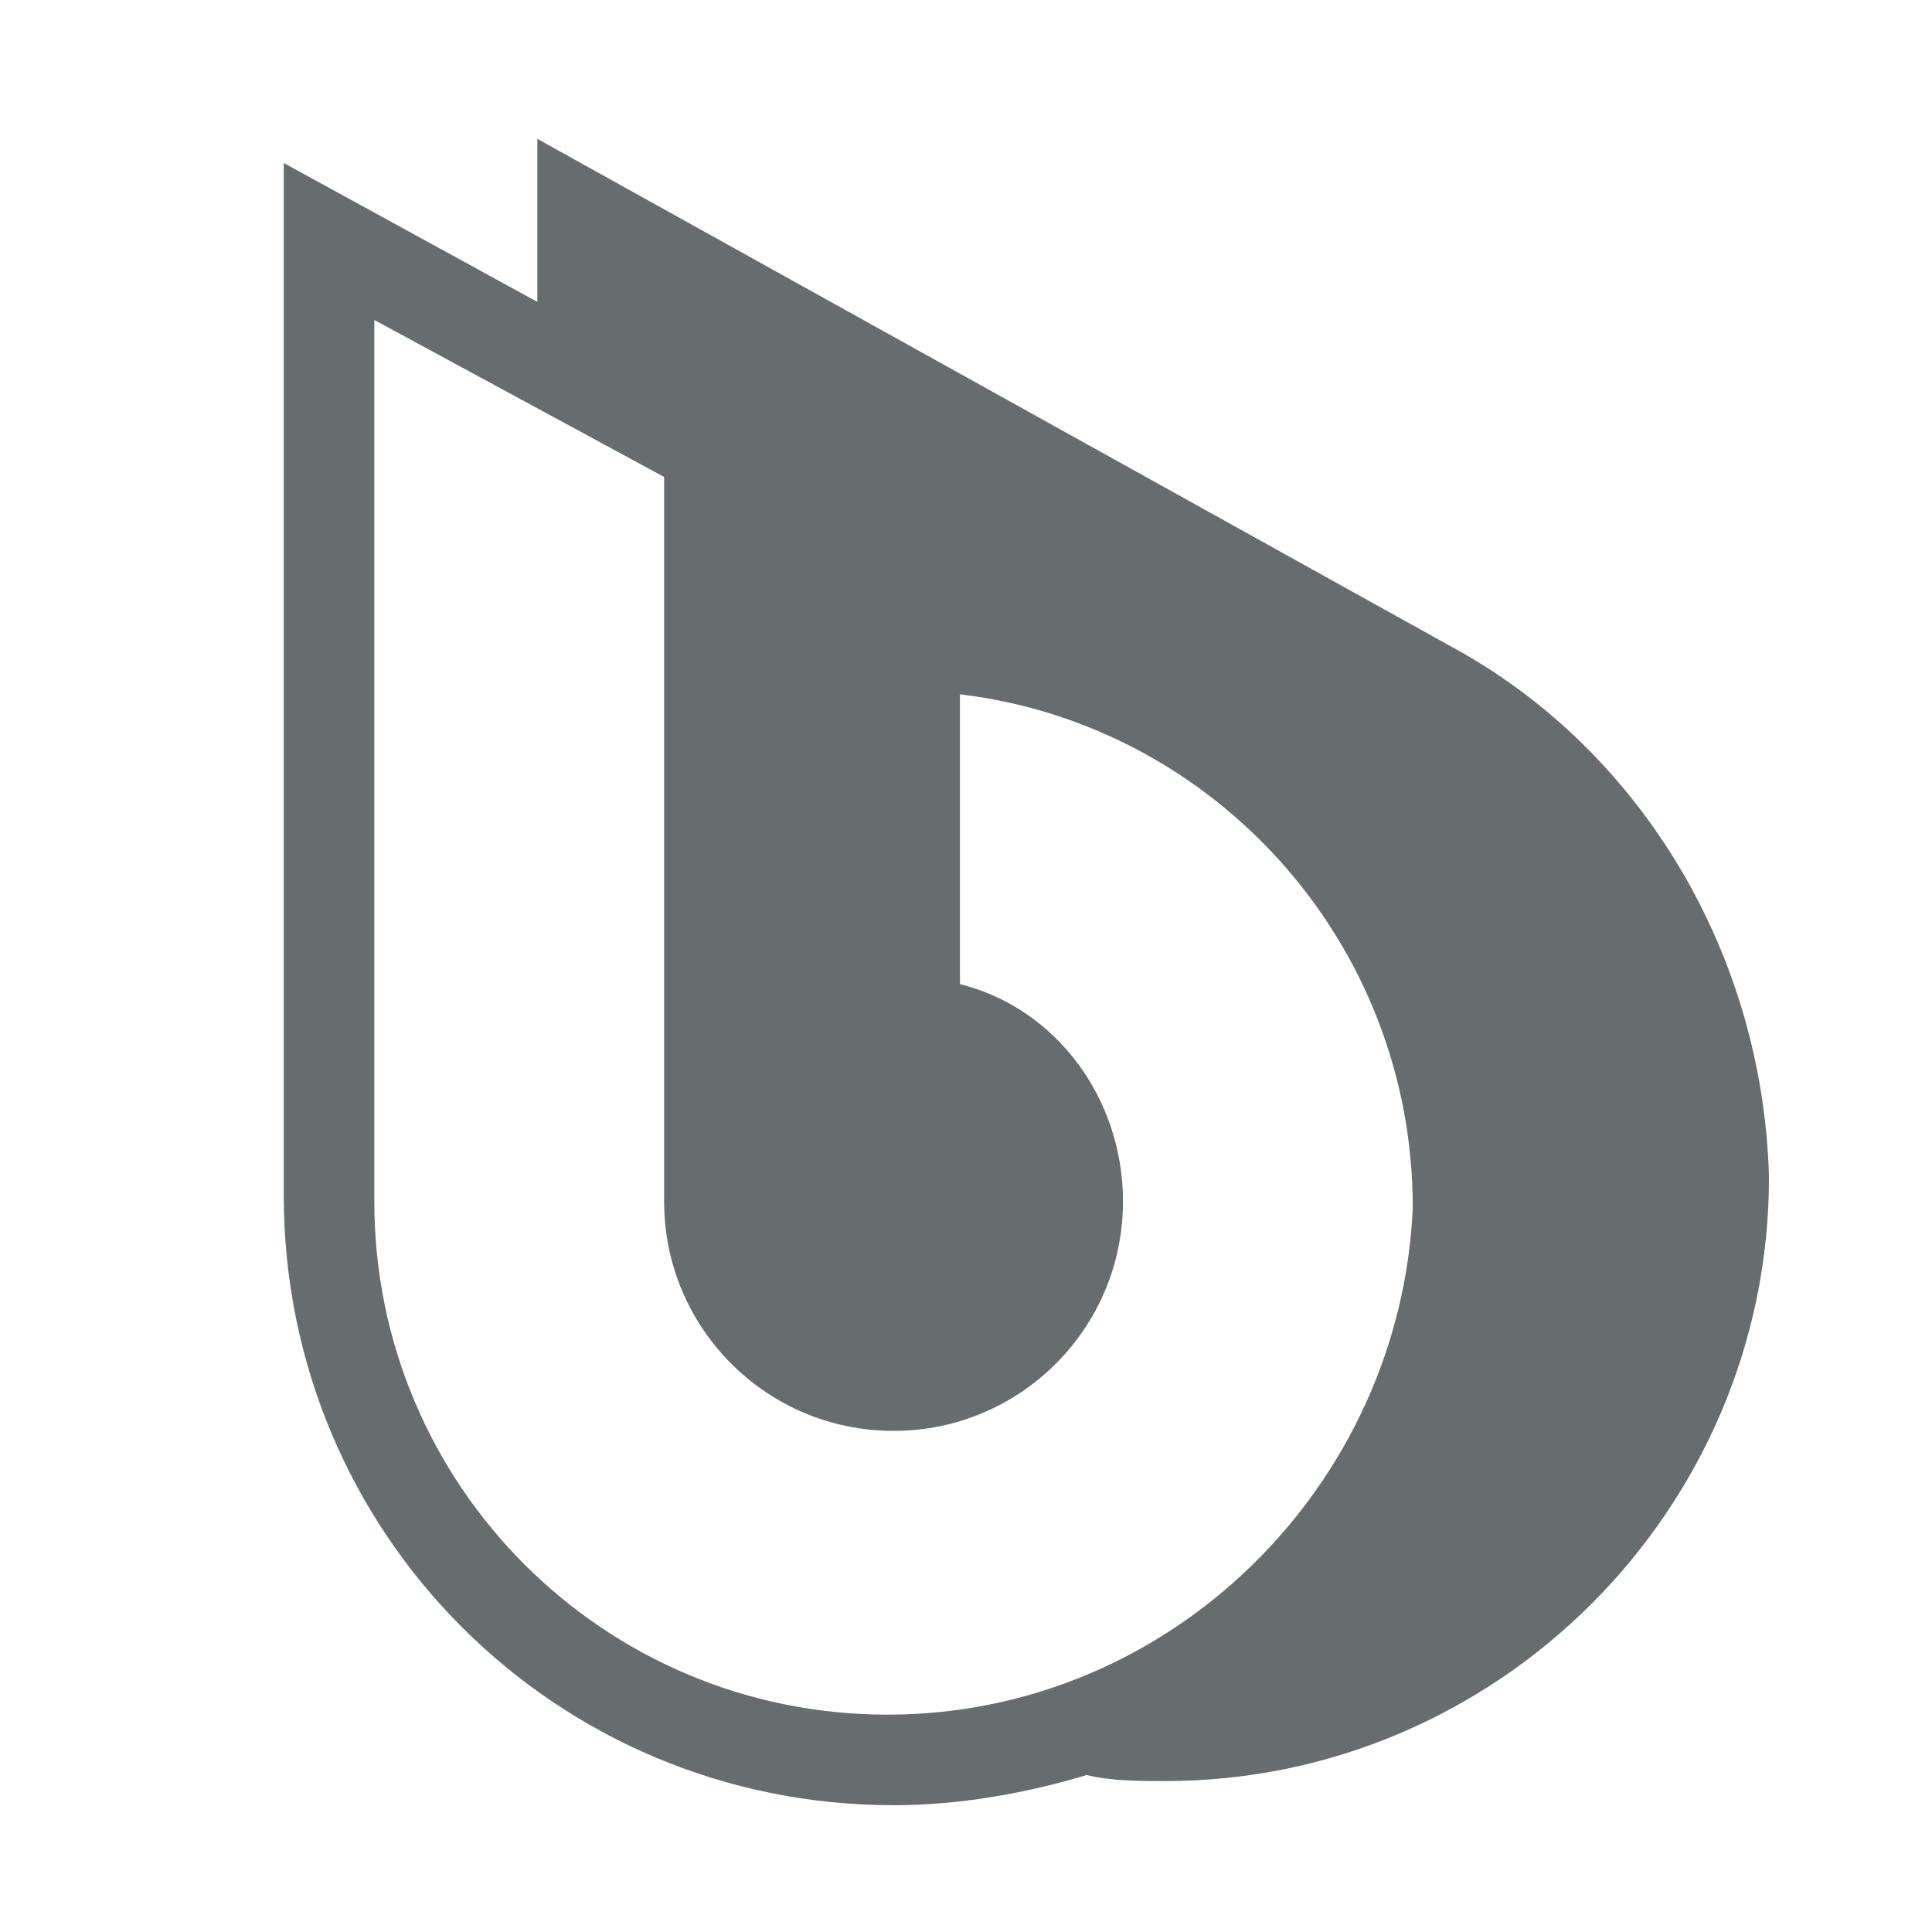 <svg version="1.1" id="Ebene_1" xmlns="http://www.w3.org/2000/svg" xmlns:xlink="http://www.w3.org/1999/xlink" x="0px" y="0px" viewBox="0 0 32 32" style="enable-background:new 0 0 32 32;" xml:space="preserve">
<style type="text/css">
	.st0{fill-rule:evenodd;clip-rule:evenodd;fill:#676C6F;}
</style>
<g>
<path class="st0" d="M24.2,10.8L24.2,10.8L8.9,2.3l0,2.7L4.7,2.7v17.1c0,5.6,4.5,10.1,10.1,10.1c1.1,0,2.2-0.2,3.2-0.5
		c0.4,0.1,0.9,0.1,1.3,0.1c5.5,0,10-4.5,10-10C29.2,15.8,27.2,12.5,24.2,10.8z M14.7,28.4c-4.7,0-8.5-3.8-8.5-8.5
		c0-0.2,0-14.6,0-14.6l4.8,2.6v12c0,2.1,1.7,3.8,3.8,3.8s3.8-1.7,3.8-3.8c0-1.7-1.1-3.2-2.7-3.6v-4.8c4.2,0.5,7.5,4.1,7.5,8.5
		C23.2,24.6,19.4,28.4,14.7,28.4z"></path>
</g>
</svg>